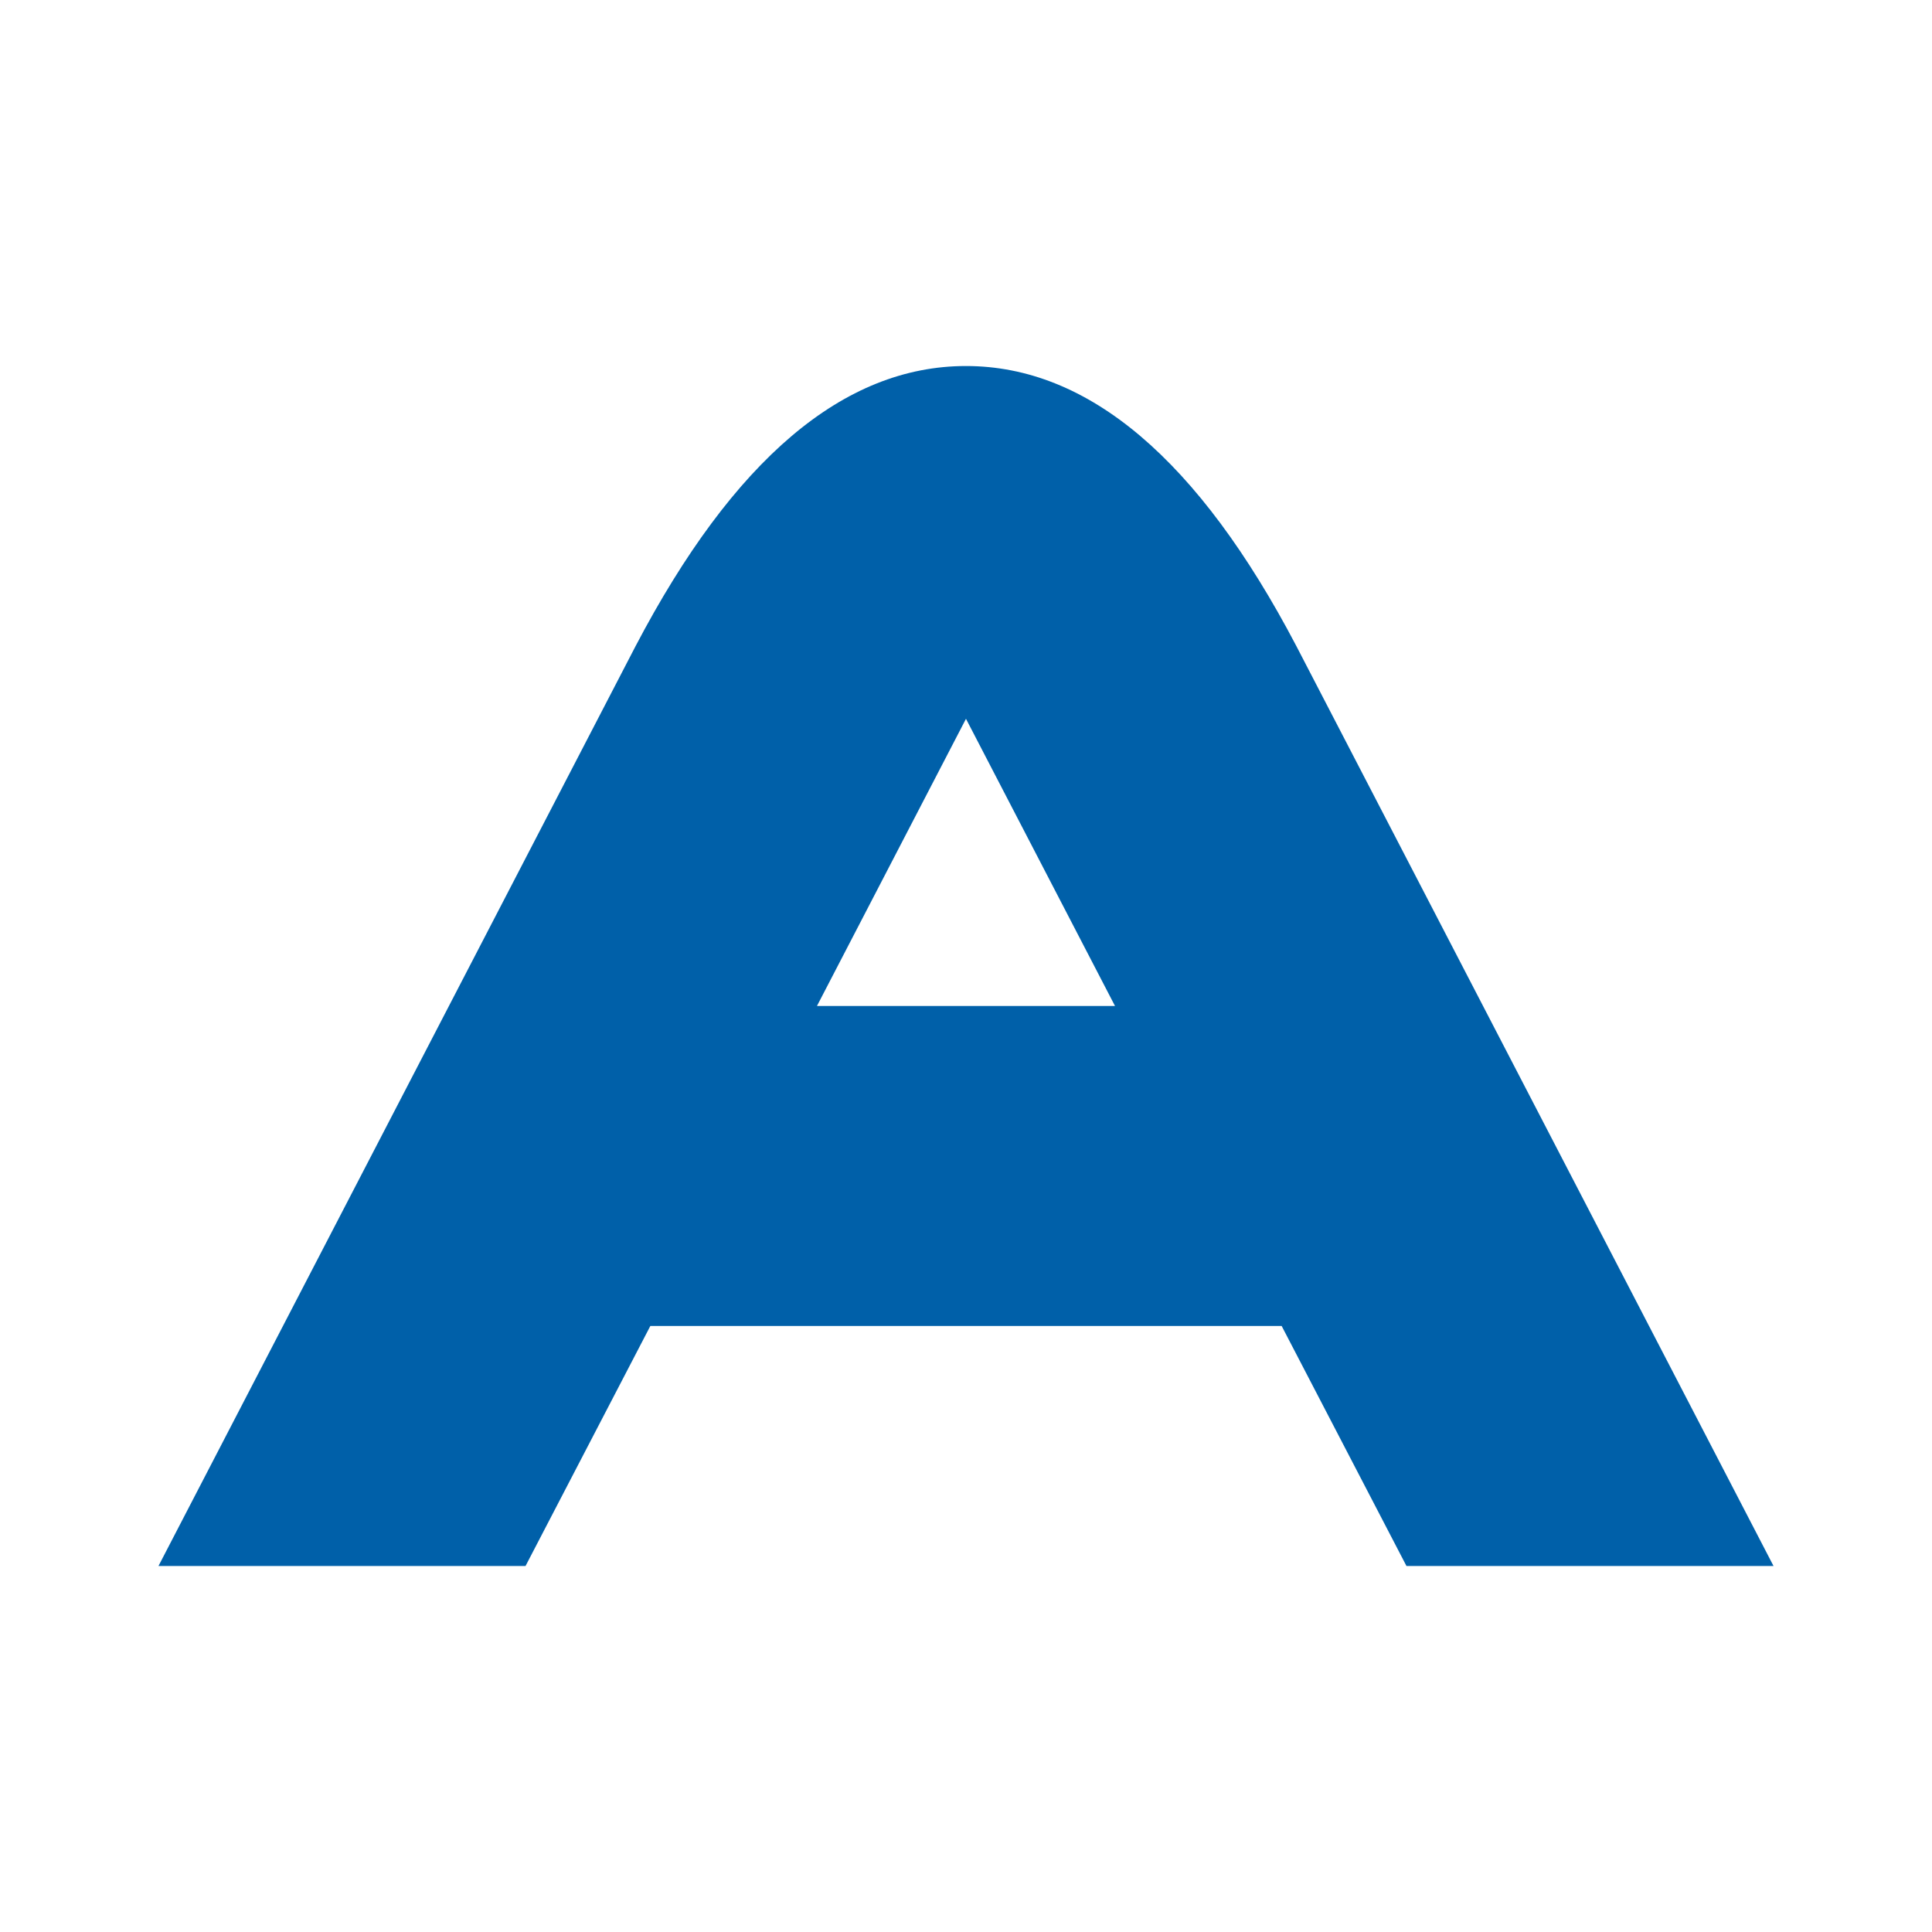 <svg width="512" height="512" viewBox="0 0 512 512" fill="none" xmlns="http://www.w3.org/2000/svg"><path d="m295.49 266.601-39.495-76.111-39.495 76.111h78.99Zm-123.146 84.801L139.275 415H42l126.447-243.795C194.391 121.735 223.573 97 255.995 97c32.421 0 61.604 24.735 87.547 74.205L470 415h-97.275l-33.069-63.598H172.344Z" fill="#0060A9"/></svg>
